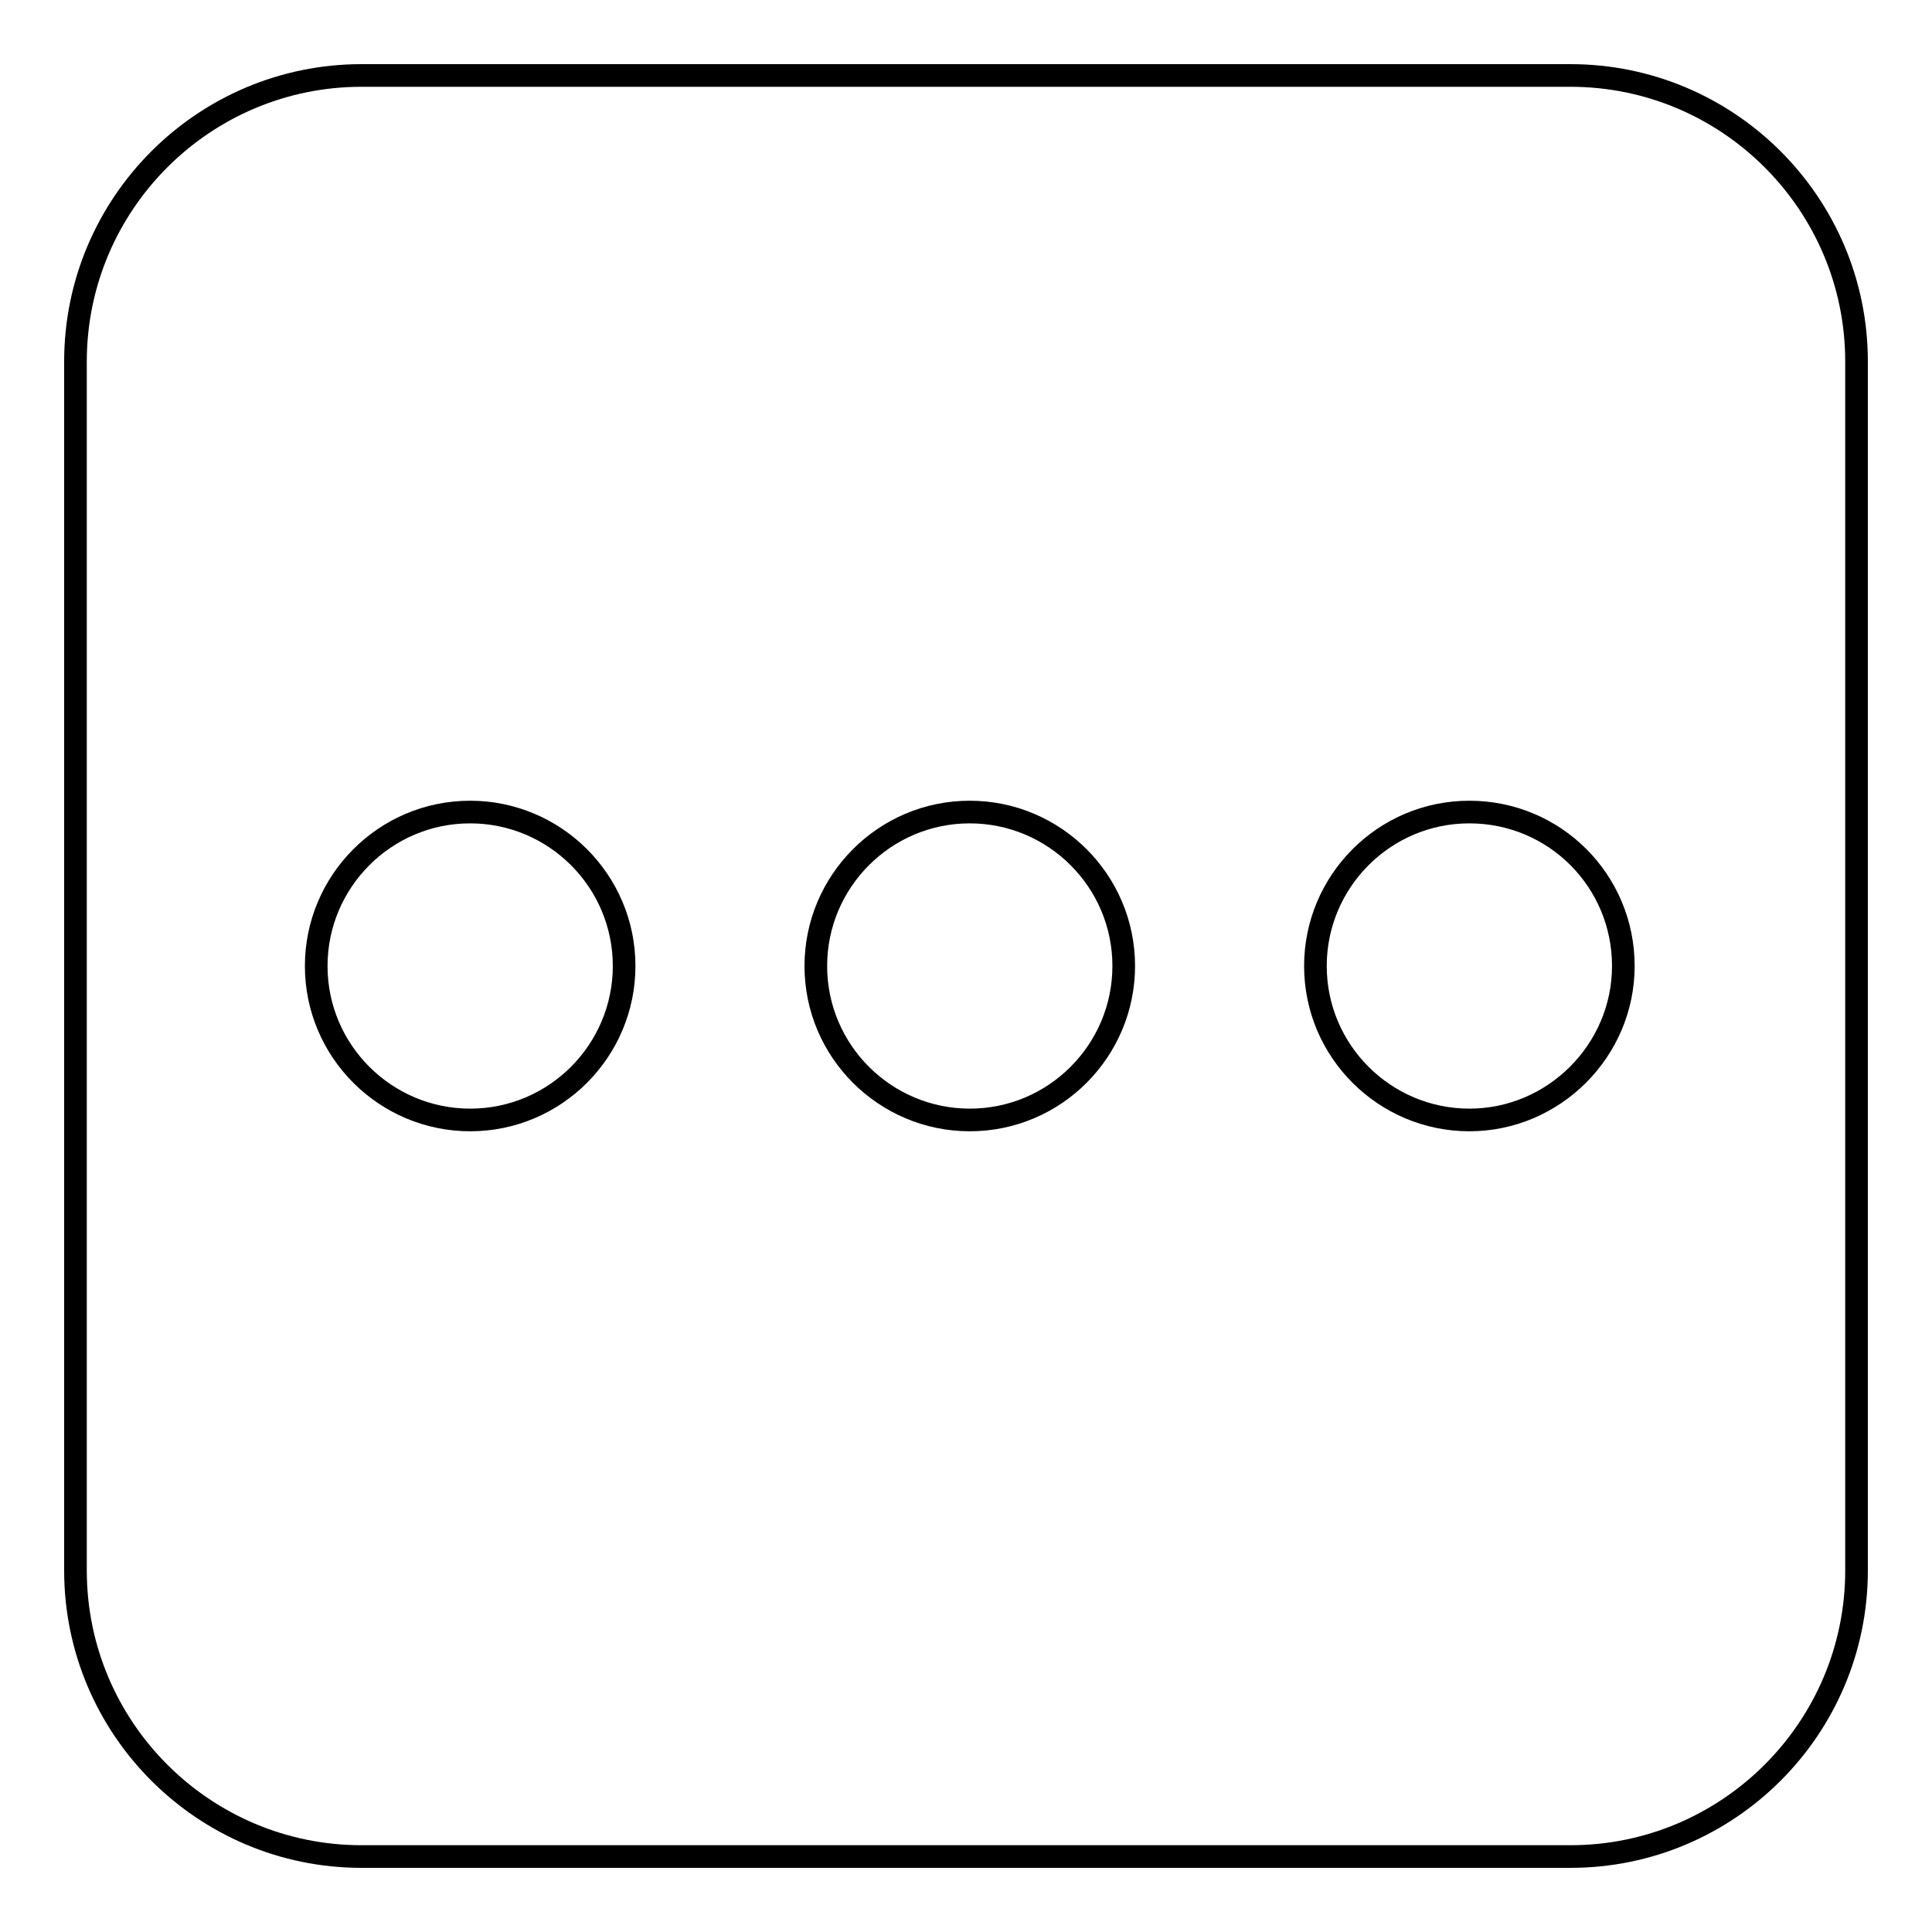 <?xml version="1.0" encoding="utf-8"?>
<!-- Svg Vector Icons : http://www.onlinewebfonts.com/icon -->
<!DOCTYPE svg PUBLIC "-//W3C//DTD SVG 1.1//EN" "http://www.w3.org/Graphics/SVG/1.1/DTD/svg11.dtd">
<svg version="1.1" xmlns="http://www.w3.org/2000/svg" xmlns:xlink="http://www.w3.org/1999/xlink" x="0px" y="0px" viewBox="0 0 256 256" enable-background="new 0 0 256 256" xml:space="preserve">
<g><g><path stroke-width="3" fill-opacity="0" stroke="#000000"  d="M208.1,10H47.9C27,10,10,27,10,47.9v160.2C10,229,27,246,47.9,246h160.2c20.9,0,37.9-17,37.9-37.9V47.9C246,27,229,10,208.1,10z M62.3,148.4c-11.2,0-20.4-9.1-20.4-20.4c0-11.2,9.1-20.4,20.4-20.4c11.2,0,20.4,9.1,20.4,20.4C82.7,139.2,73.6,148.4,62.3,148.4z M128.5,148.4c-11.2,0-20.4-9.1-20.4-20.4c0-11.2,9.1-20.4,20.4-20.4c11.2,0,20.4,9.1,20.4,20.4C148.9,139.2,139.8,148.4,128.5,148.4z M194.7,148.4c-11.2,0-20.4-9.1-20.4-20.4c0-11.2,9.1-20.4,20.4-20.4s20.4,9.1,20.4,20.4C215.1,139.2,205.9,148.4,194.7,148.4z"/></g></g>
</svg>